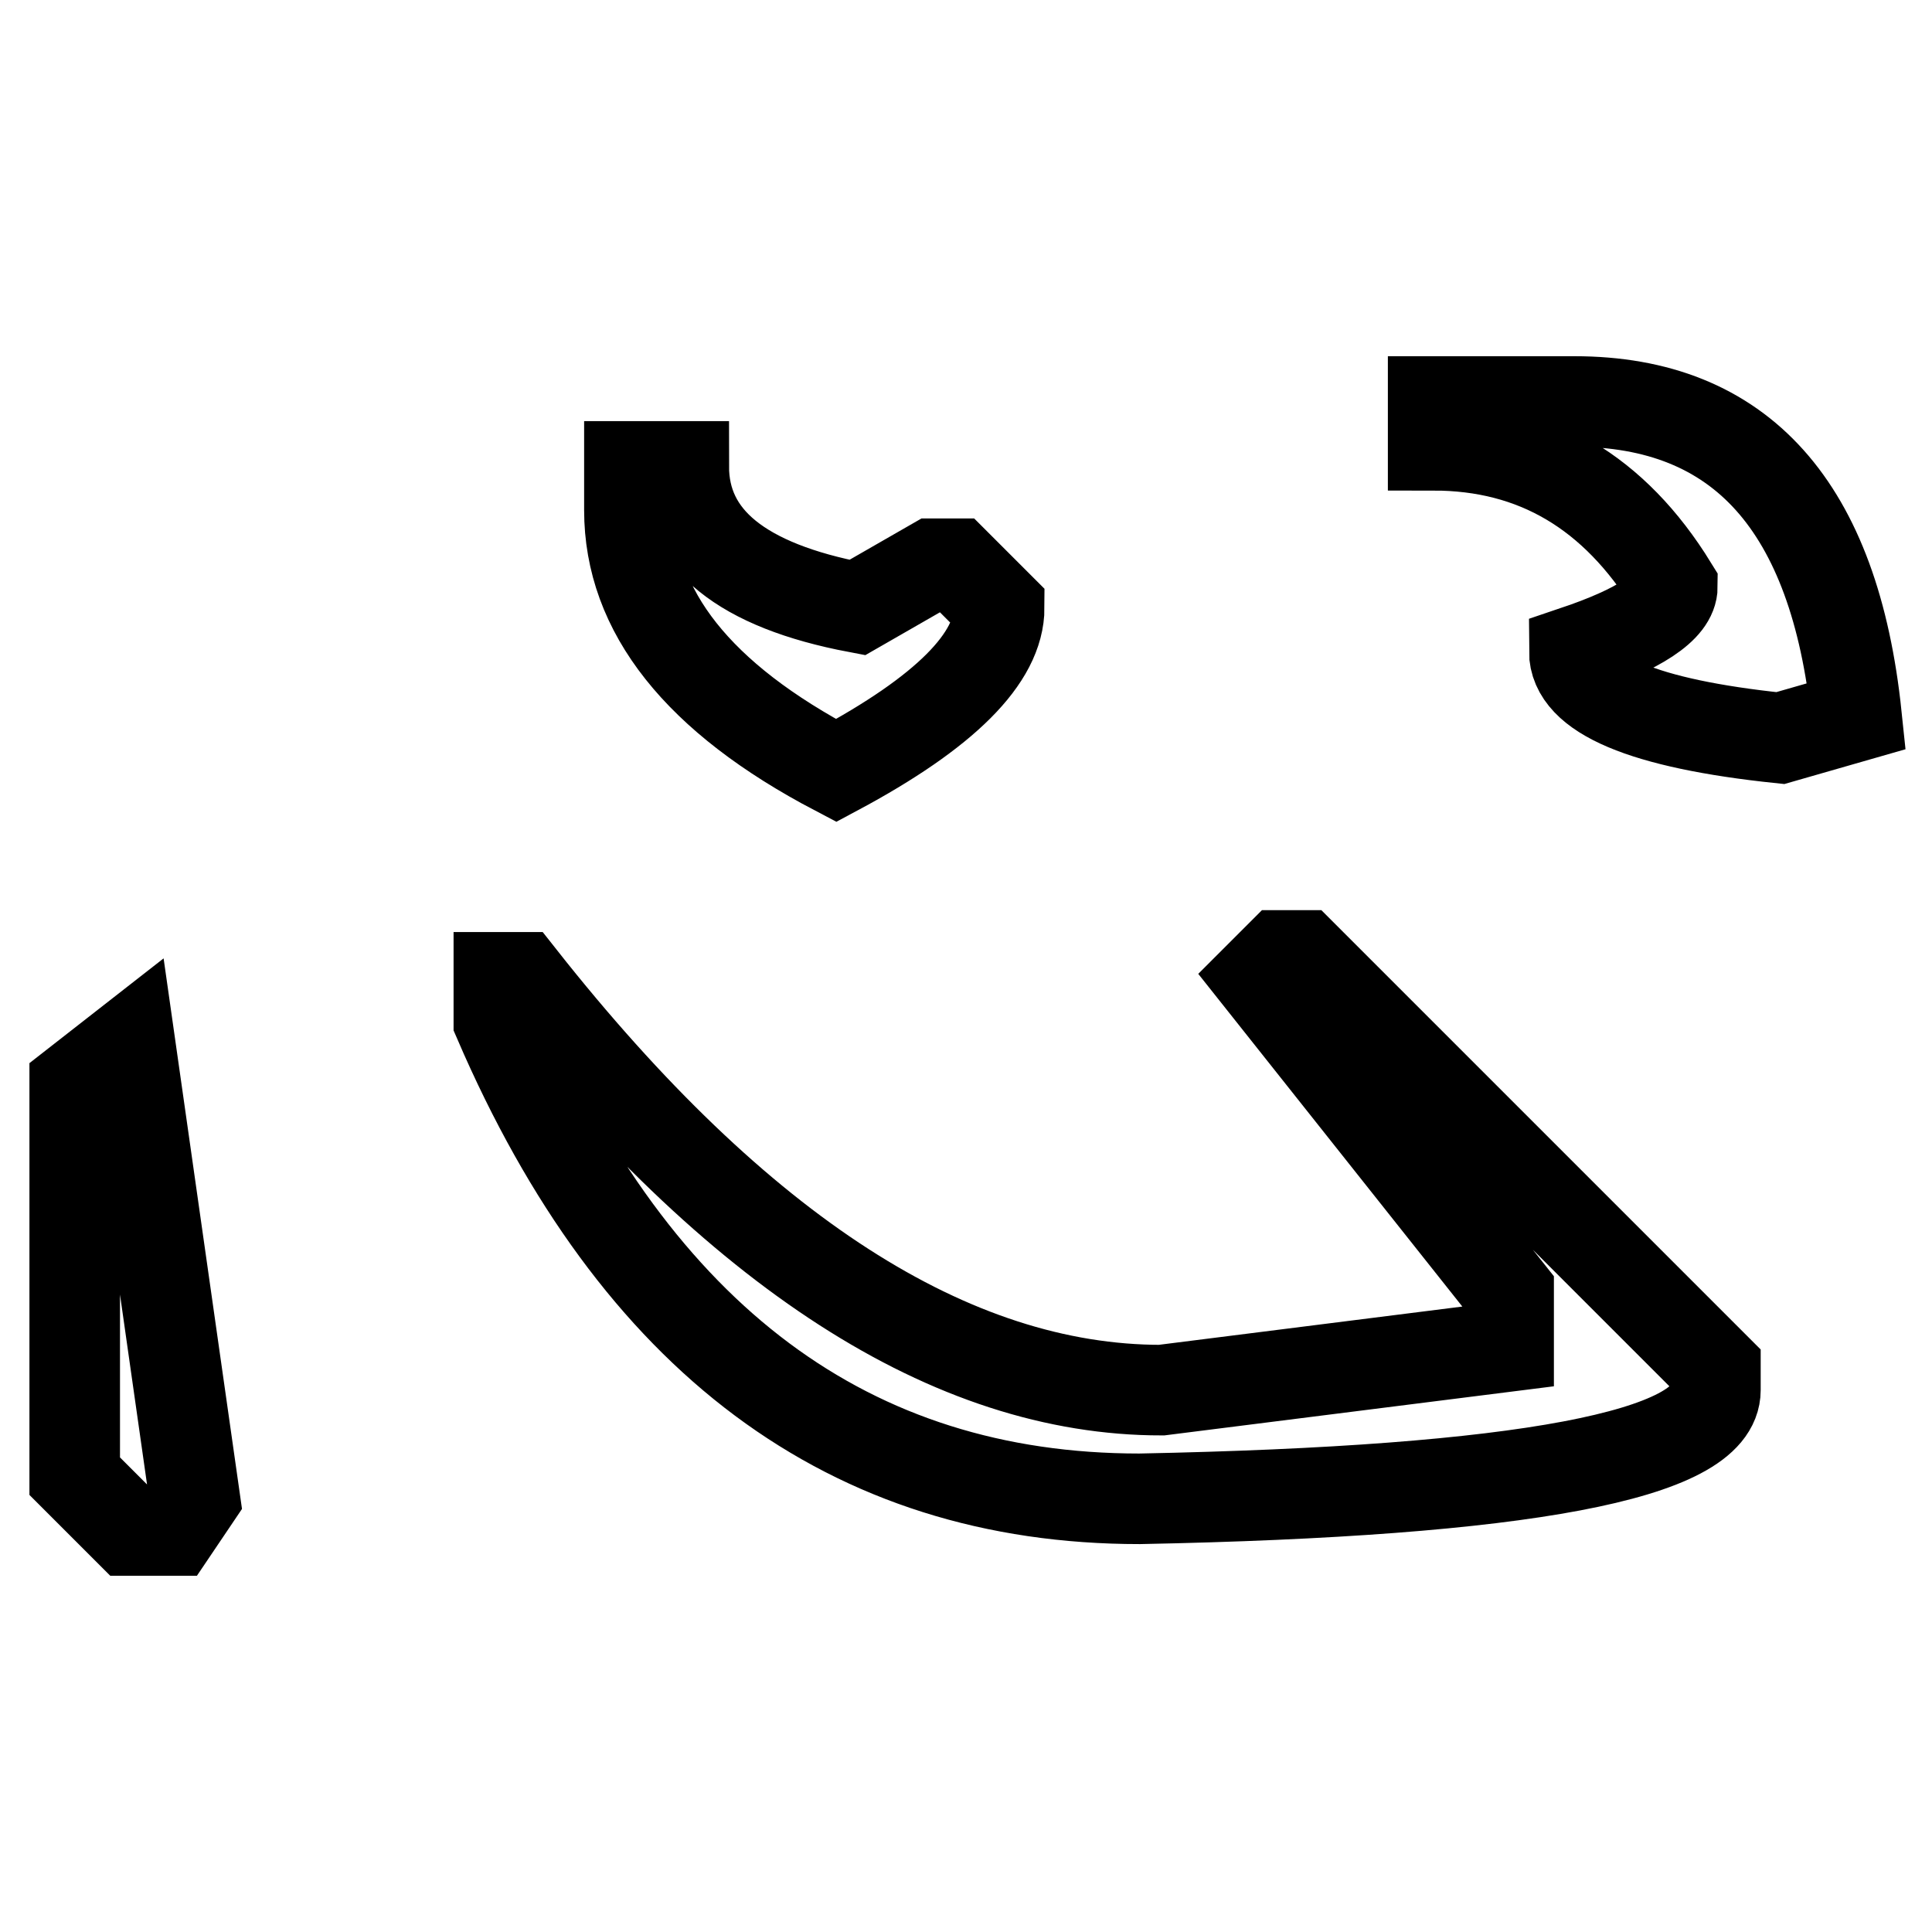 <?xml version="1.0" encoding="utf-8"?>
<!-- Svg Vector Icons : http://www.onlinewebfonts.com/icon -->
<!DOCTYPE svg PUBLIC "-//W3C//DTD SVG 1.1//EN" "http://www.w3.org/Graphics/SVG/1.1/DTD/svg11.dtd">
<svg version="1.1" xmlns="http://www.w3.org/2000/svg" xmlns:xlink="http://www.w3.org/1999/xlink" x="0px" y="0px" viewBox="0 0 256 256" enable-background="new 0 0 256 256" xml:space="preserve">
<g><g><path stroke-width="12" fill-opacity="0" stroke="#000000"  d="M17.2,138.1l8.6,60.4l-2.9,4.3h-5.8l-7.2-7.2v-51.8L17.2,138.1z M172.6,126.6l54.7,54.7v2.9c0,8.6-25.4,13.4-76.3,14.4c-38.4,0-66.7-21.1-84.9-63.3v-5.8H69c28.8,36.5,57.1,54.7,84.9,54.7l46-5.8v-7.2l-33.1-41.7l2.9-2.9H172.6L172.6,126.6z M83.4,61.8h7.2c0,9.6,7.7,15.8,23,18.7l10.1-5.8h2.9l5.8,5.8c0,6.7-7.2,13.9-21.6,21.6C92.5,92.5,83.4,81,83.4,67.6L83.4,61.8L83.4,61.8z M189.9,53.2h18.7c22.1,0,34.5,13.9,37.4,41.7l-10.1,2.9c-18.2-1.9-27.3-5.8-27.3-11.5c8.6-2.9,13-5.8,13-8.6c-7.7-12.5-18.2-18.7-31.7-18.7L189.9,53.2L189.9,53.2z"/></g></g>
</svg>